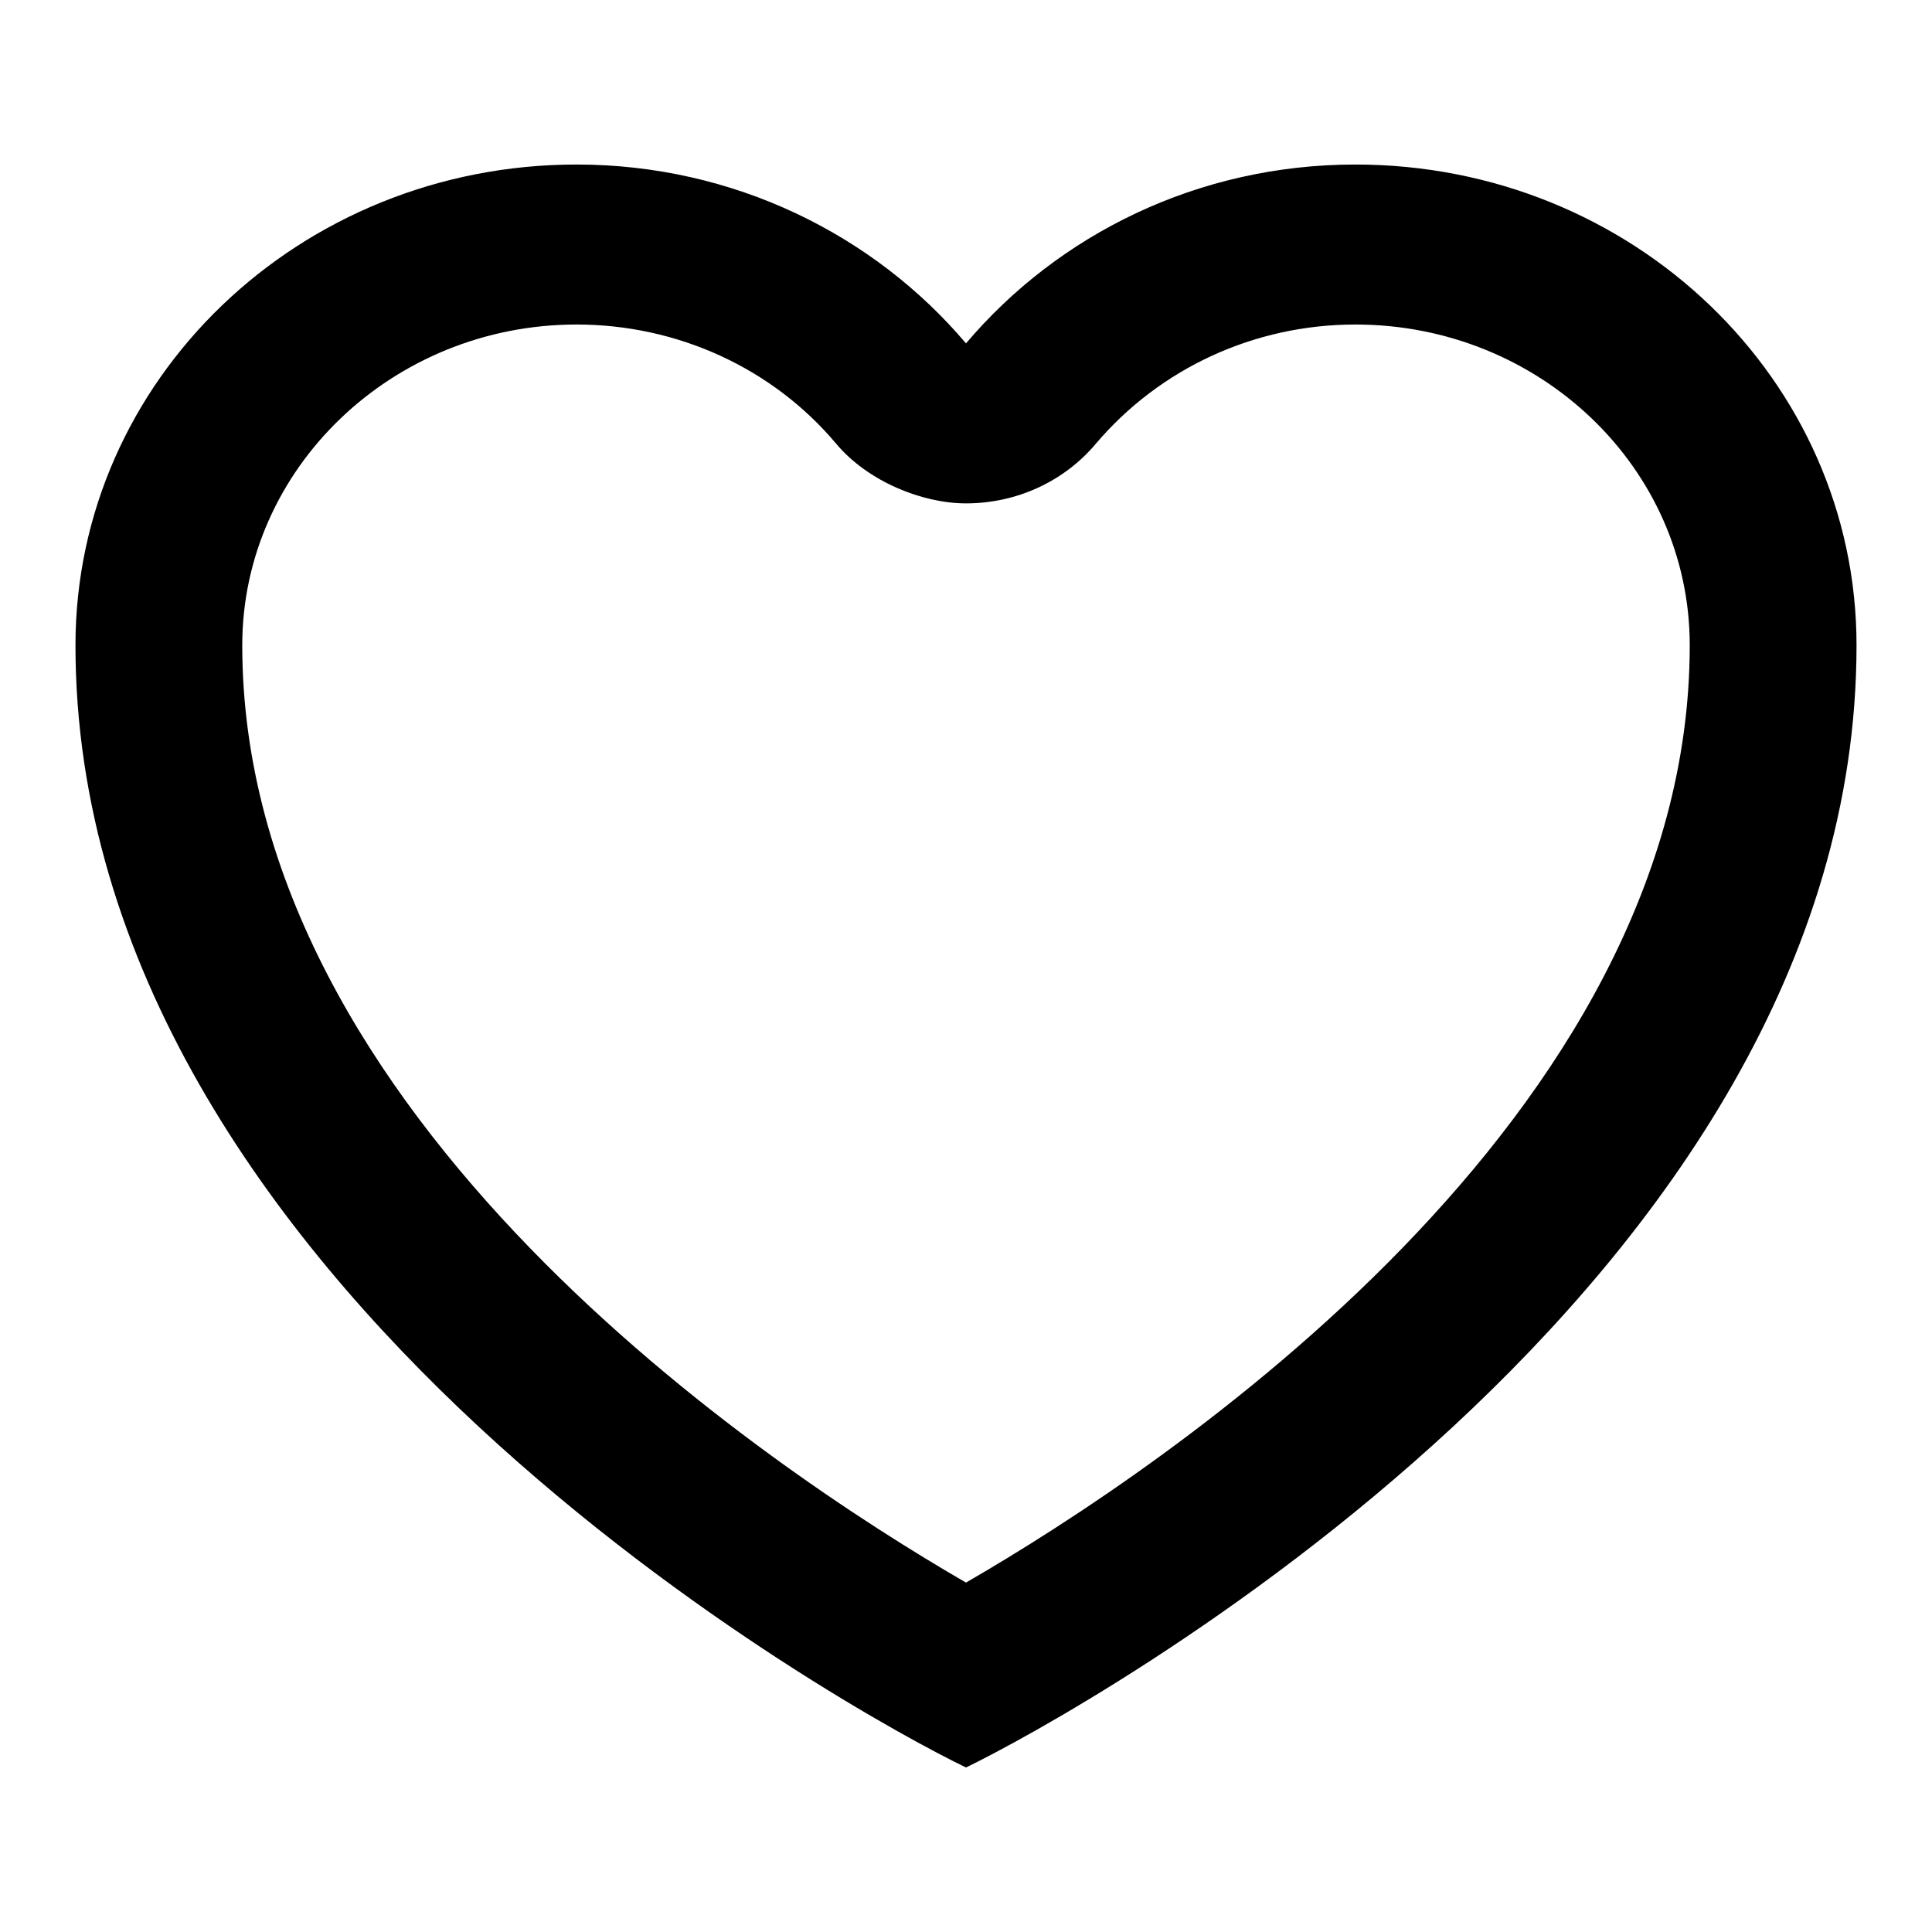 <?xml version="1.0" encoding="utf-8"?>
<!-- Svg Vector Icons : http://www.onlinewebfonts.com/icon -->
<!DOCTYPE svg PUBLIC "-//W3C//DTD SVG 1.1//EN" "http://www.w3.org/Graphics/SVG/1.1/DTD/svg11.dtd">
<svg version="1.1" xmlns="http://www.w3.org/2000/svg" xmlns:xlink="http://www.w3.org/1999/xlink" x="0px" y="0px" viewBox="0 0 256 256" enable-background="new 0 0 256 256" xml:space="preserve">
<g><g><path fill="#000000" d="M179.6,43c24.4,0,44.3,19,44.3,42.5c0,62.6-69.6,109-95.9,124.2C101.7,194.5,32.1,148,32.1,85.5C32.1,62.1,52,43,76.4,43c13.4,0,26,5.8,34.4,15.8c4.2,5,11.4,7.9,17.2,7.9c6.7,0,13-2.9,17.2-7.9C153.7,48.8,166.2,43,179.6,43 M179.6,21.8c-20.9,0-39.4,9.3-51.6,23.7c-12.2-14.4-30.8-23.7-51.6-23.7C39.7,21.8,10,50.3,10,85.5c0,85,103.2,141.6,118,148.7c14.7-7.1,118-63.7,118-148.7C246,50.3,216.3,21.8,179.6,21.8L179.6,21.8z"/></g></g>
</svg>